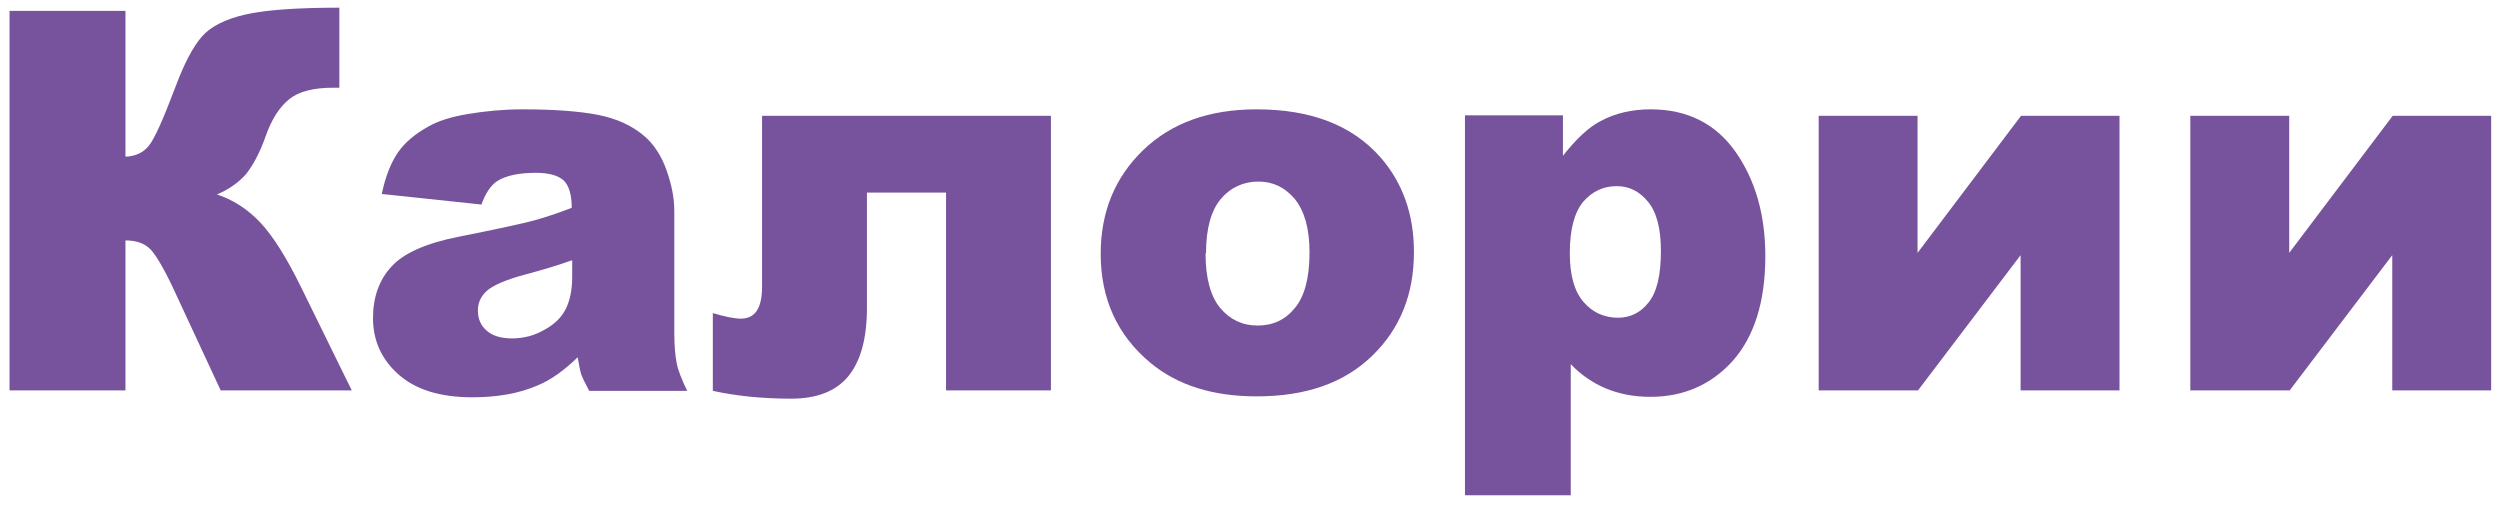 <?xml version="1.0" encoding="UTF-8"?> <svg xmlns="http://www.w3.org/2000/svg" width="173" height="35" viewBox="0 0 173 35" fill="none"><g clip-path="url(#clip0_2894_9244)"><path d="M24.342 27.015H15.271L12.119 20.235C11.387 18.643 10.782 17.625 10.4 17.242C9.987 16.829 9.414 16.638 8.682 16.638V27.015H0.66V0.754H8.682V10.845C9.382 10.813 9.923 10.558 10.305 10.081C10.687 9.603 11.292 8.266 12.119 6.07C12.724 4.446 13.329 3.269 13.966 2.537C14.57 1.836 15.589 1.327 16.958 1.009C18.358 0.69 20.523 0.531 23.483 0.531V6.07H23.069C21.701 6.07 20.682 6.324 20.013 6.866C19.345 7.407 18.804 8.234 18.39 9.412C17.976 10.59 17.499 11.449 17.021 12.054C16.512 12.627 15.844 13.104 15.016 13.455C16.162 13.837 17.18 14.505 18.04 15.428C18.899 16.351 19.822 17.816 20.809 19.821L24.342 27.015Z" fill="#78539D"></path><path d="M33.325 14.155L26.417 13.423C26.672 12.214 27.054 11.259 27.531 10.559C28.009 9.858 28.741 9.253 29.664 8.744C30.332 8.362 31.256 8.076 32.401 7.885C33.547 7.694 34.821 7.566 36.158 7.566C38.322 7.566 40.073 7.694 41.378 7.948C42.683 8.203 43.797 8.712 44.657 9.476C45.261 10.017 45.77 10.781 46.121 11.768C46.471 12.755 46.662 13.678 46.662 14.601V23.005C46.662 23.896 46.725 24.596 46.821 25.105C46.916 25.615 47.171 26.251 47.553 27.047H40.773C40.518 26.57 40.327 26.188 40.232 25.933C40.136 25.678 40.073 25.265 39.977 24.723C39.022 25.646 38.099 26.315 37.144 26.697C35.871 27.238 34.375 27.493 32.688 27.493C30.428 27.493 28.741 26.951 27.563 25.901C26.386 24.851 25.812 23.546 25.812 22.018C25.812 20.585 26.226 19.376 27.086 18.453C27.913 17.529 29.473 16.829 31.733 16.384C34.439 15.842 36.221 15.46 37.017 15.238C37.813 15.015 38.672 14.728 39.563 14.378C39.563 13.487 39.373 12.85 39.022 12.5C38.64 12.15 38.004 11.959 37.081 11.959C35.903 11.959 35.012 12.15 34.407 12.532C33.961 12.819 33.579 13.392 33.293 14.219L33.325 14.155ZM39.595 18.007C38.609 18.357 37.558 18.675 36.476 18.962C35.012 19.344 34.089 19.758 33.675 20.14C33.261 20.522 33.07 20.967 33.07 21.477C33.07 22.049 33.261 22.527 33.675 22.877C34.057 23.227 34.661 23.418 35.425 23.418C36.221 23.418 36.985 23.227 37.685 22.814C38.386 22.431 38.863 21.954 39.15 21.381C39.436 20.808 39.595 20.076 39.595 19.153V17.975V18.007Z" fill="#78539D"></path><path d="M72.692 27.015H65.466V13.328H59.992V21.317C59.992 23.45 59.546 25.009 58.686 26.06C57.827 27.078 56.522 27.588 54.739 27.588C52.734 27.588 50.92 27.397 49.328 27.047V21.667C50.188 21.922 50.824 22.049 51.27 22.049C52.257 22.049 52.734 21.317 52.734 19.853V8.012H72.724V27.015H72.692Z" fill="#78539D"></path><path d="M76.168 17.561C76.168 14.665 77.155 12.277 79.096 10.399C81.038 8.521 83.648 7.566 86.959 7.566C90.747 7.566 93.579 8.681 95.521 10.877C97.081 12.659 97.845 14.856 97.845 17.434C97.845 20.363 96.89 22.75 94.948 24.628C93.007 26.506 90.365 27.429 86.959 27.429C83.935 27.429 81.484 26.665 79.606 25.105C77.314 23.195 76.168 20.681 76.168 17.561ZM83.425 17.561C83.425 19.248 83.776 20.522 84.444 21.317C85.112 22.113 85.972 22.527 87.022 22.527C88.073 22.527 88.932 22.145 89.601 21.317C90.269 20.522 90.619 19.248 90.619 17.466C90.619 15.811 90.269 14.601 89.601 13.774C88.932 12.978 88.105 12.564 87.086 12.564C86.036 12.564 85.144 12.978 84.476 13.774C83.807 14.569 83.457 15.842 83.457 17.498L83.425 17.561Z" fill="#78539D"></path><path d="M101.375 34.241V7.98H108.155V10.781C109.078 9.604 109.938 8.808 110.733 8.394C111.784 7.821 112.961 7.566 114.235 7.566C116.749 7.566 118.723 8.553 120.092 10.495C121.46 12.437 122.161 14.856 122.161 17.721C122.161 20.872 121.397 23.291 119.901 24.978C118.405 26.633 116.495 27.461 114.203 27.461C113.089 27.461 112.07 27.27 111.147 26.888C110.224 26.506 109.396 25.933 108.696 25.201V34.273H101.407L101.375 34.241ZM108.632 17.561C108.632 19.057 108.951 20.172 109.587 20.904C110.224 21.636 111.02 21.986 111.975 21.986C112.802 21.986 113.534 21.636 114.076 20.935C114.649 20.235 114.935 19.057 114.935 17.37C114.935 15.842 114.649 14.697 114.044 13.964C113.439 13.232 112.739 12.882 111.879 12.882C110.956 12.882 110.192 13.232 109.556 13.964C108.951 14.697 108.632 15.874 108.632 17.498V17.561Z" fill="#78539D"></path><path d="M146.669 27.015H139.825V17.657L132.727 27.015H125.852V8.012H132.695V17.497L139.857 8.012H146.669V27.015Z" fill="#78539D"></path><path d="M172.388 27.015H165.544V17.657L158.446 27.015H151.57V8.012H158.414V17.497L165.576 8.012H172.388V27.015Z" fill="#78539D"></path></g><defs><clipPath id="clip0_2894_9244"><rect width="173" height="35" fill="white"></rect></clipPath></defs></svg> 